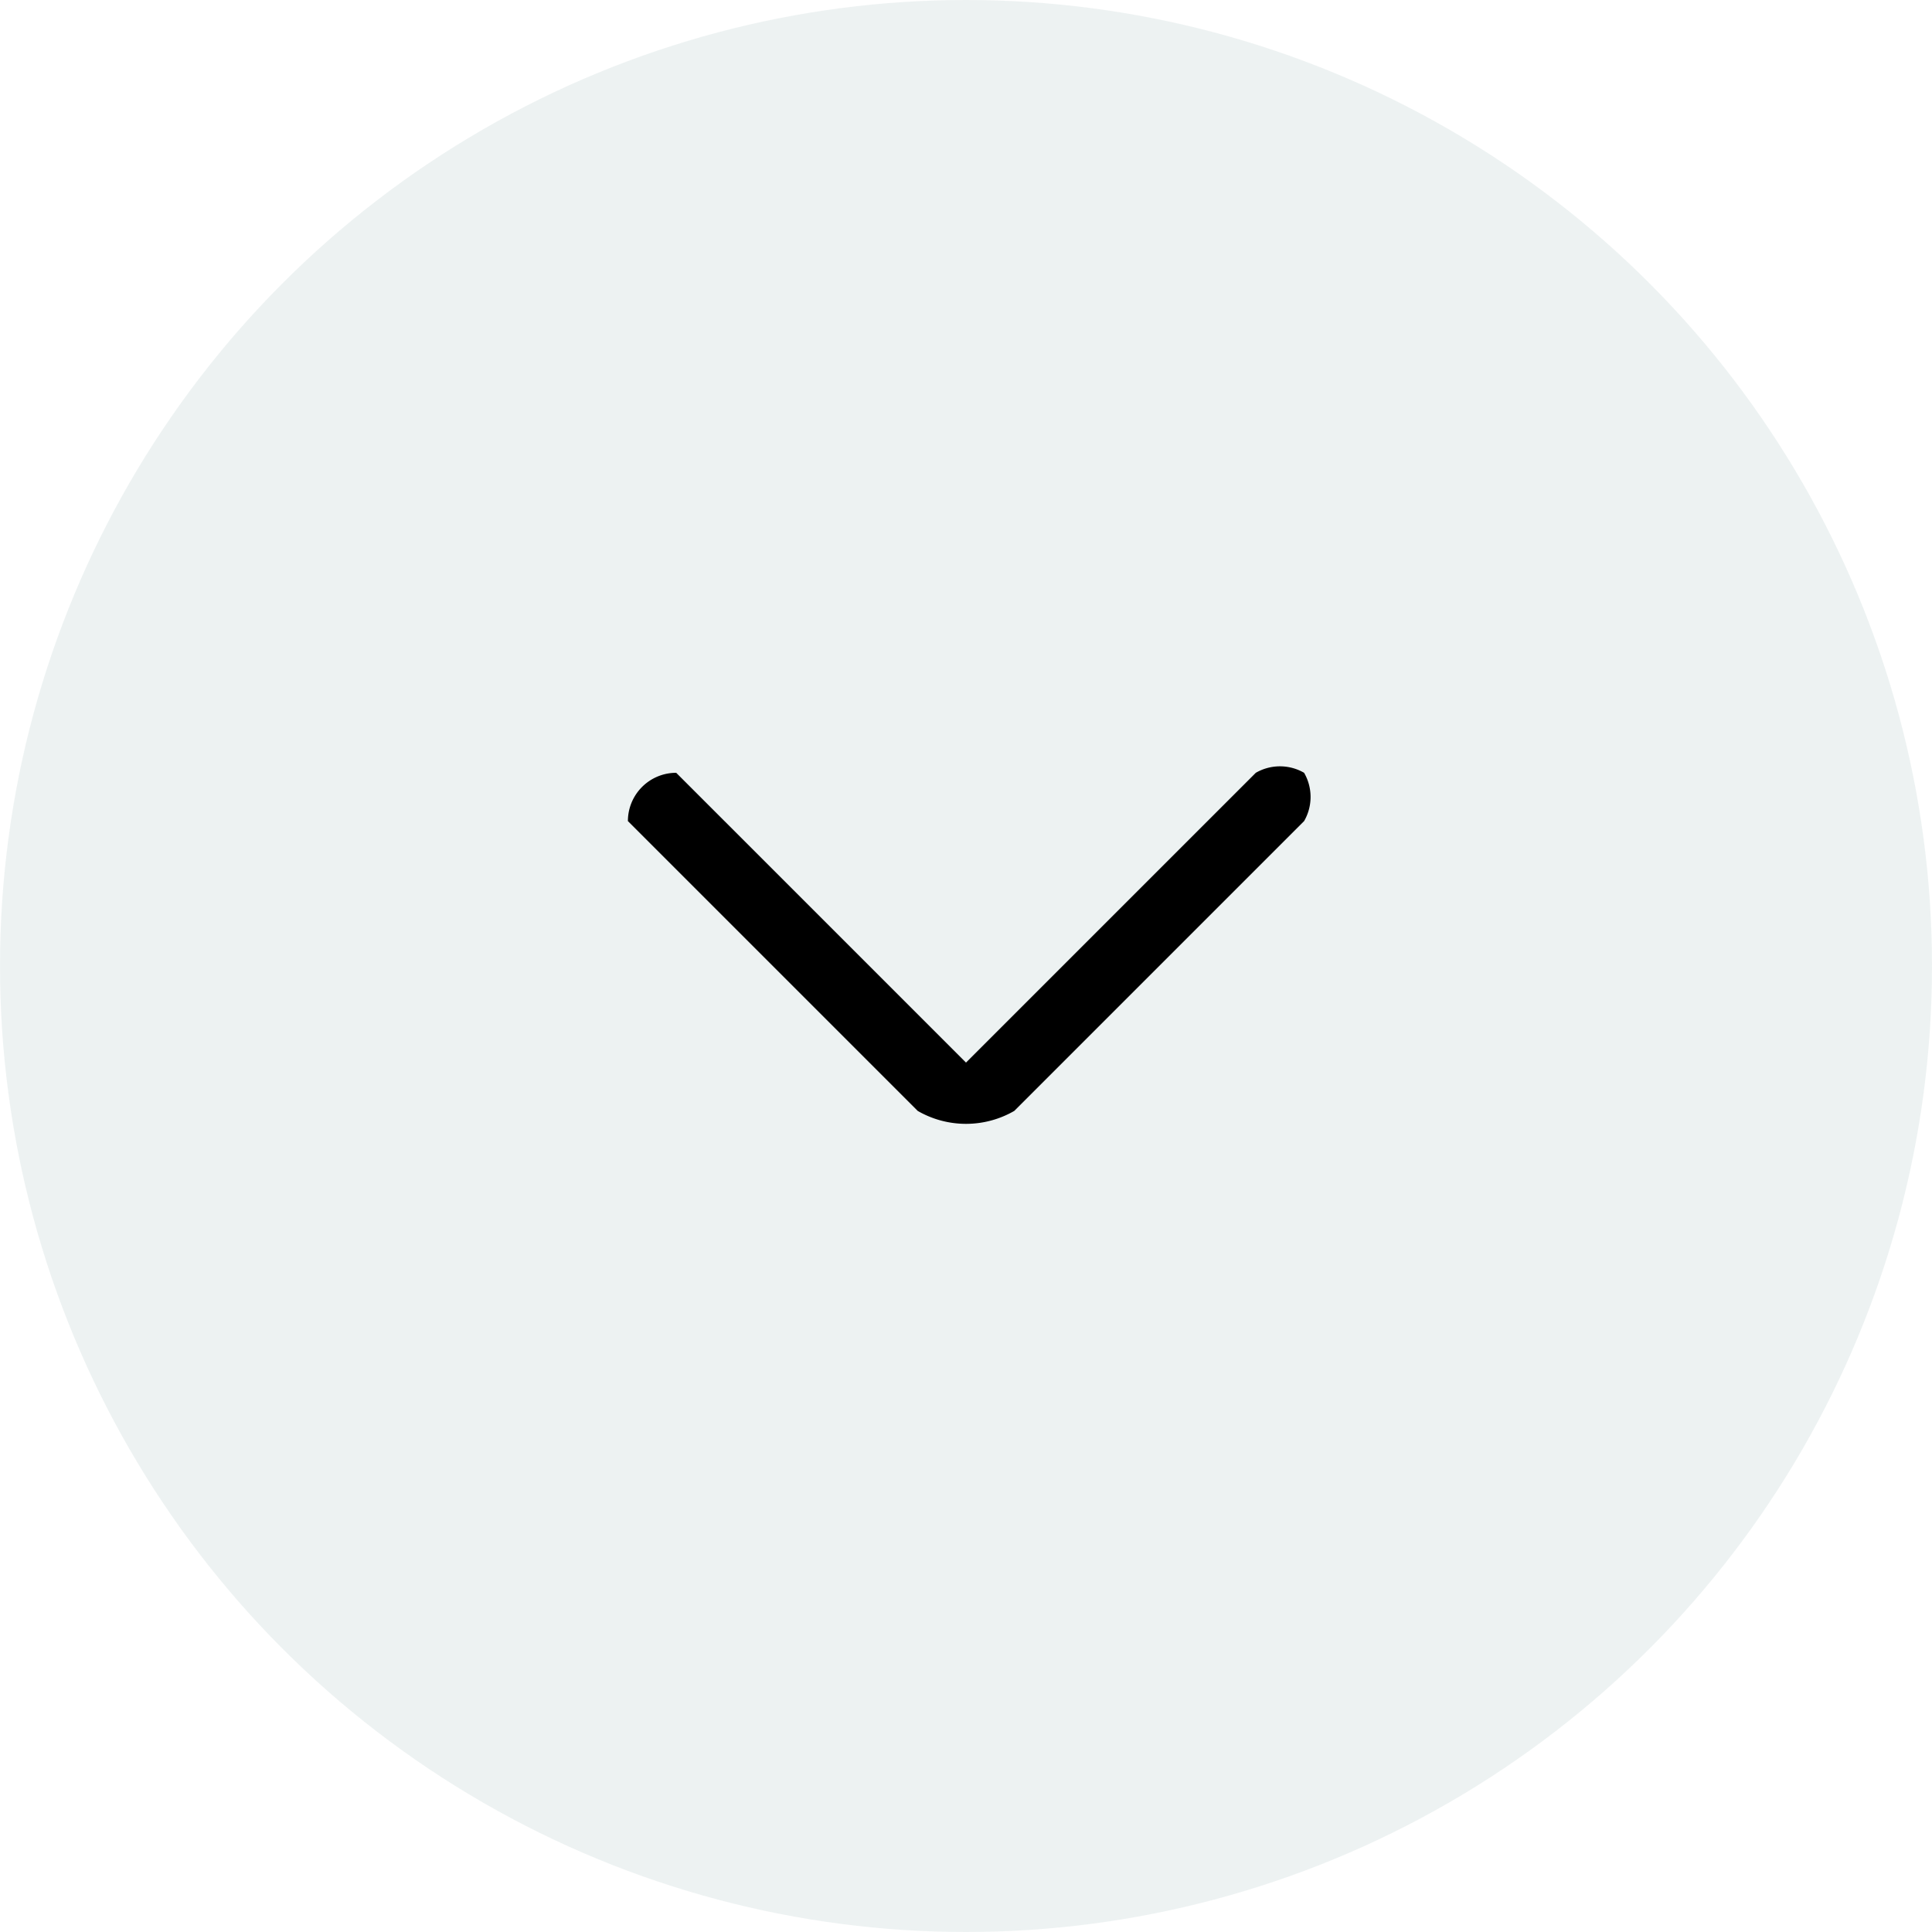 <svg width="40" height="40" xmlns="http://www.w3.org/2000/svg"><g fill="none"><circle fill="#DCE6E6" opacity=".5" cx="20" cy="20" r="20"/><path d="m26 16-6 6-6-6a1 1 0 0 0-1 1l6 6a2 2 0 0 0 2 0l6-6a1 1 0 0 0 0-1 1 1 0 0 0-1 0" fill="#000"/></g></svg>
